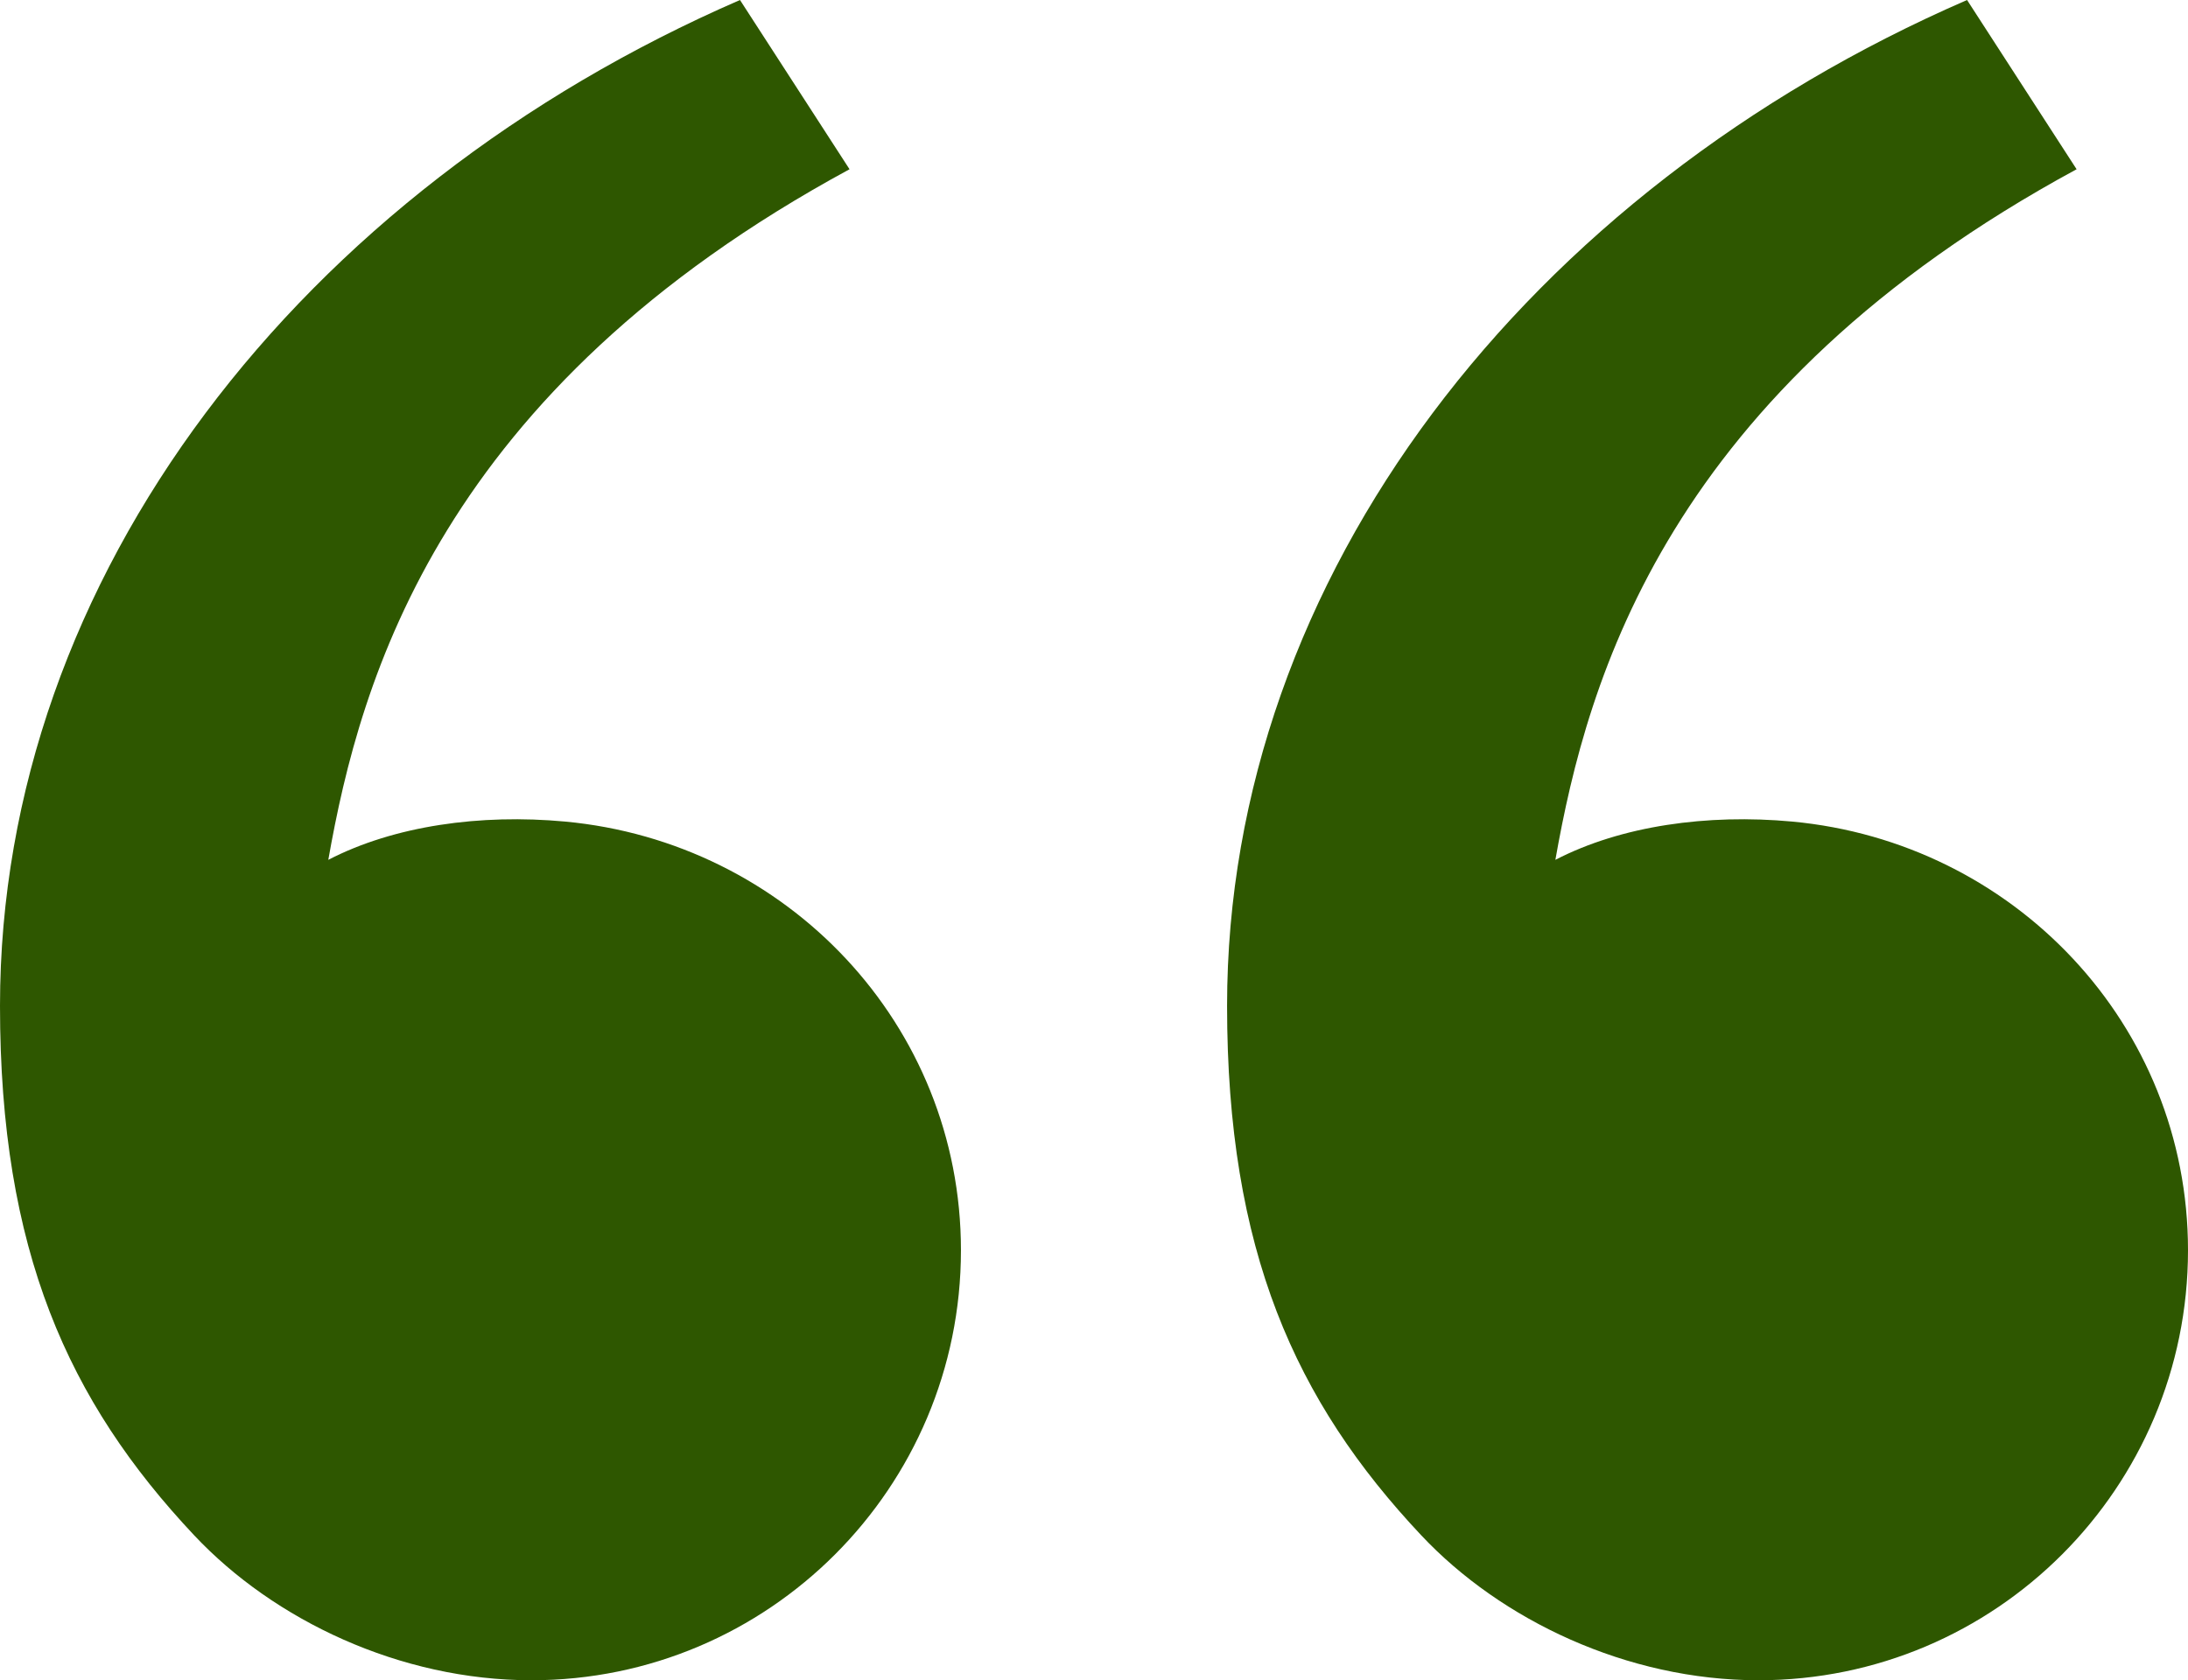 <svg width="138" height="106" viewBox="0 0 138 106" fill="none" xmlns="http://www.w3.org/2000/svg">
<path d="M12.254 96.863C4.281 88.387 0 78.874 0 63.453C0 36.331 19.012 12.017 46.672 0L53.581 10.677C27.768 24.663 22.724 42.804 20.707 54.243C24.863 52.091 30.304 51.334 35.637 51.829C49.602 53.126 60.608 64.606 60.608 78.874C60.608 93.855 48.48 106 33.52 106C25.215 106 17.274 102.199 12.254 96.863ZM89.647 96.863C81.674 88.387 77.393 78.874 77.393 63.453C77.393 36.331 96.404 12.017 124.065 0L130.974 10.677C105.161 24.663 100.117 42.804 98.1 54.243C102.256 52.091 107.696 51.334 113.03 51.829C126.994 53.126 138 64.606 138 78.874C138 93.855 125.873 106 110.913 106C102.608 106 94.666 102.199 89.647 96.863Z" fill="#2E5700"/>
</svg>
